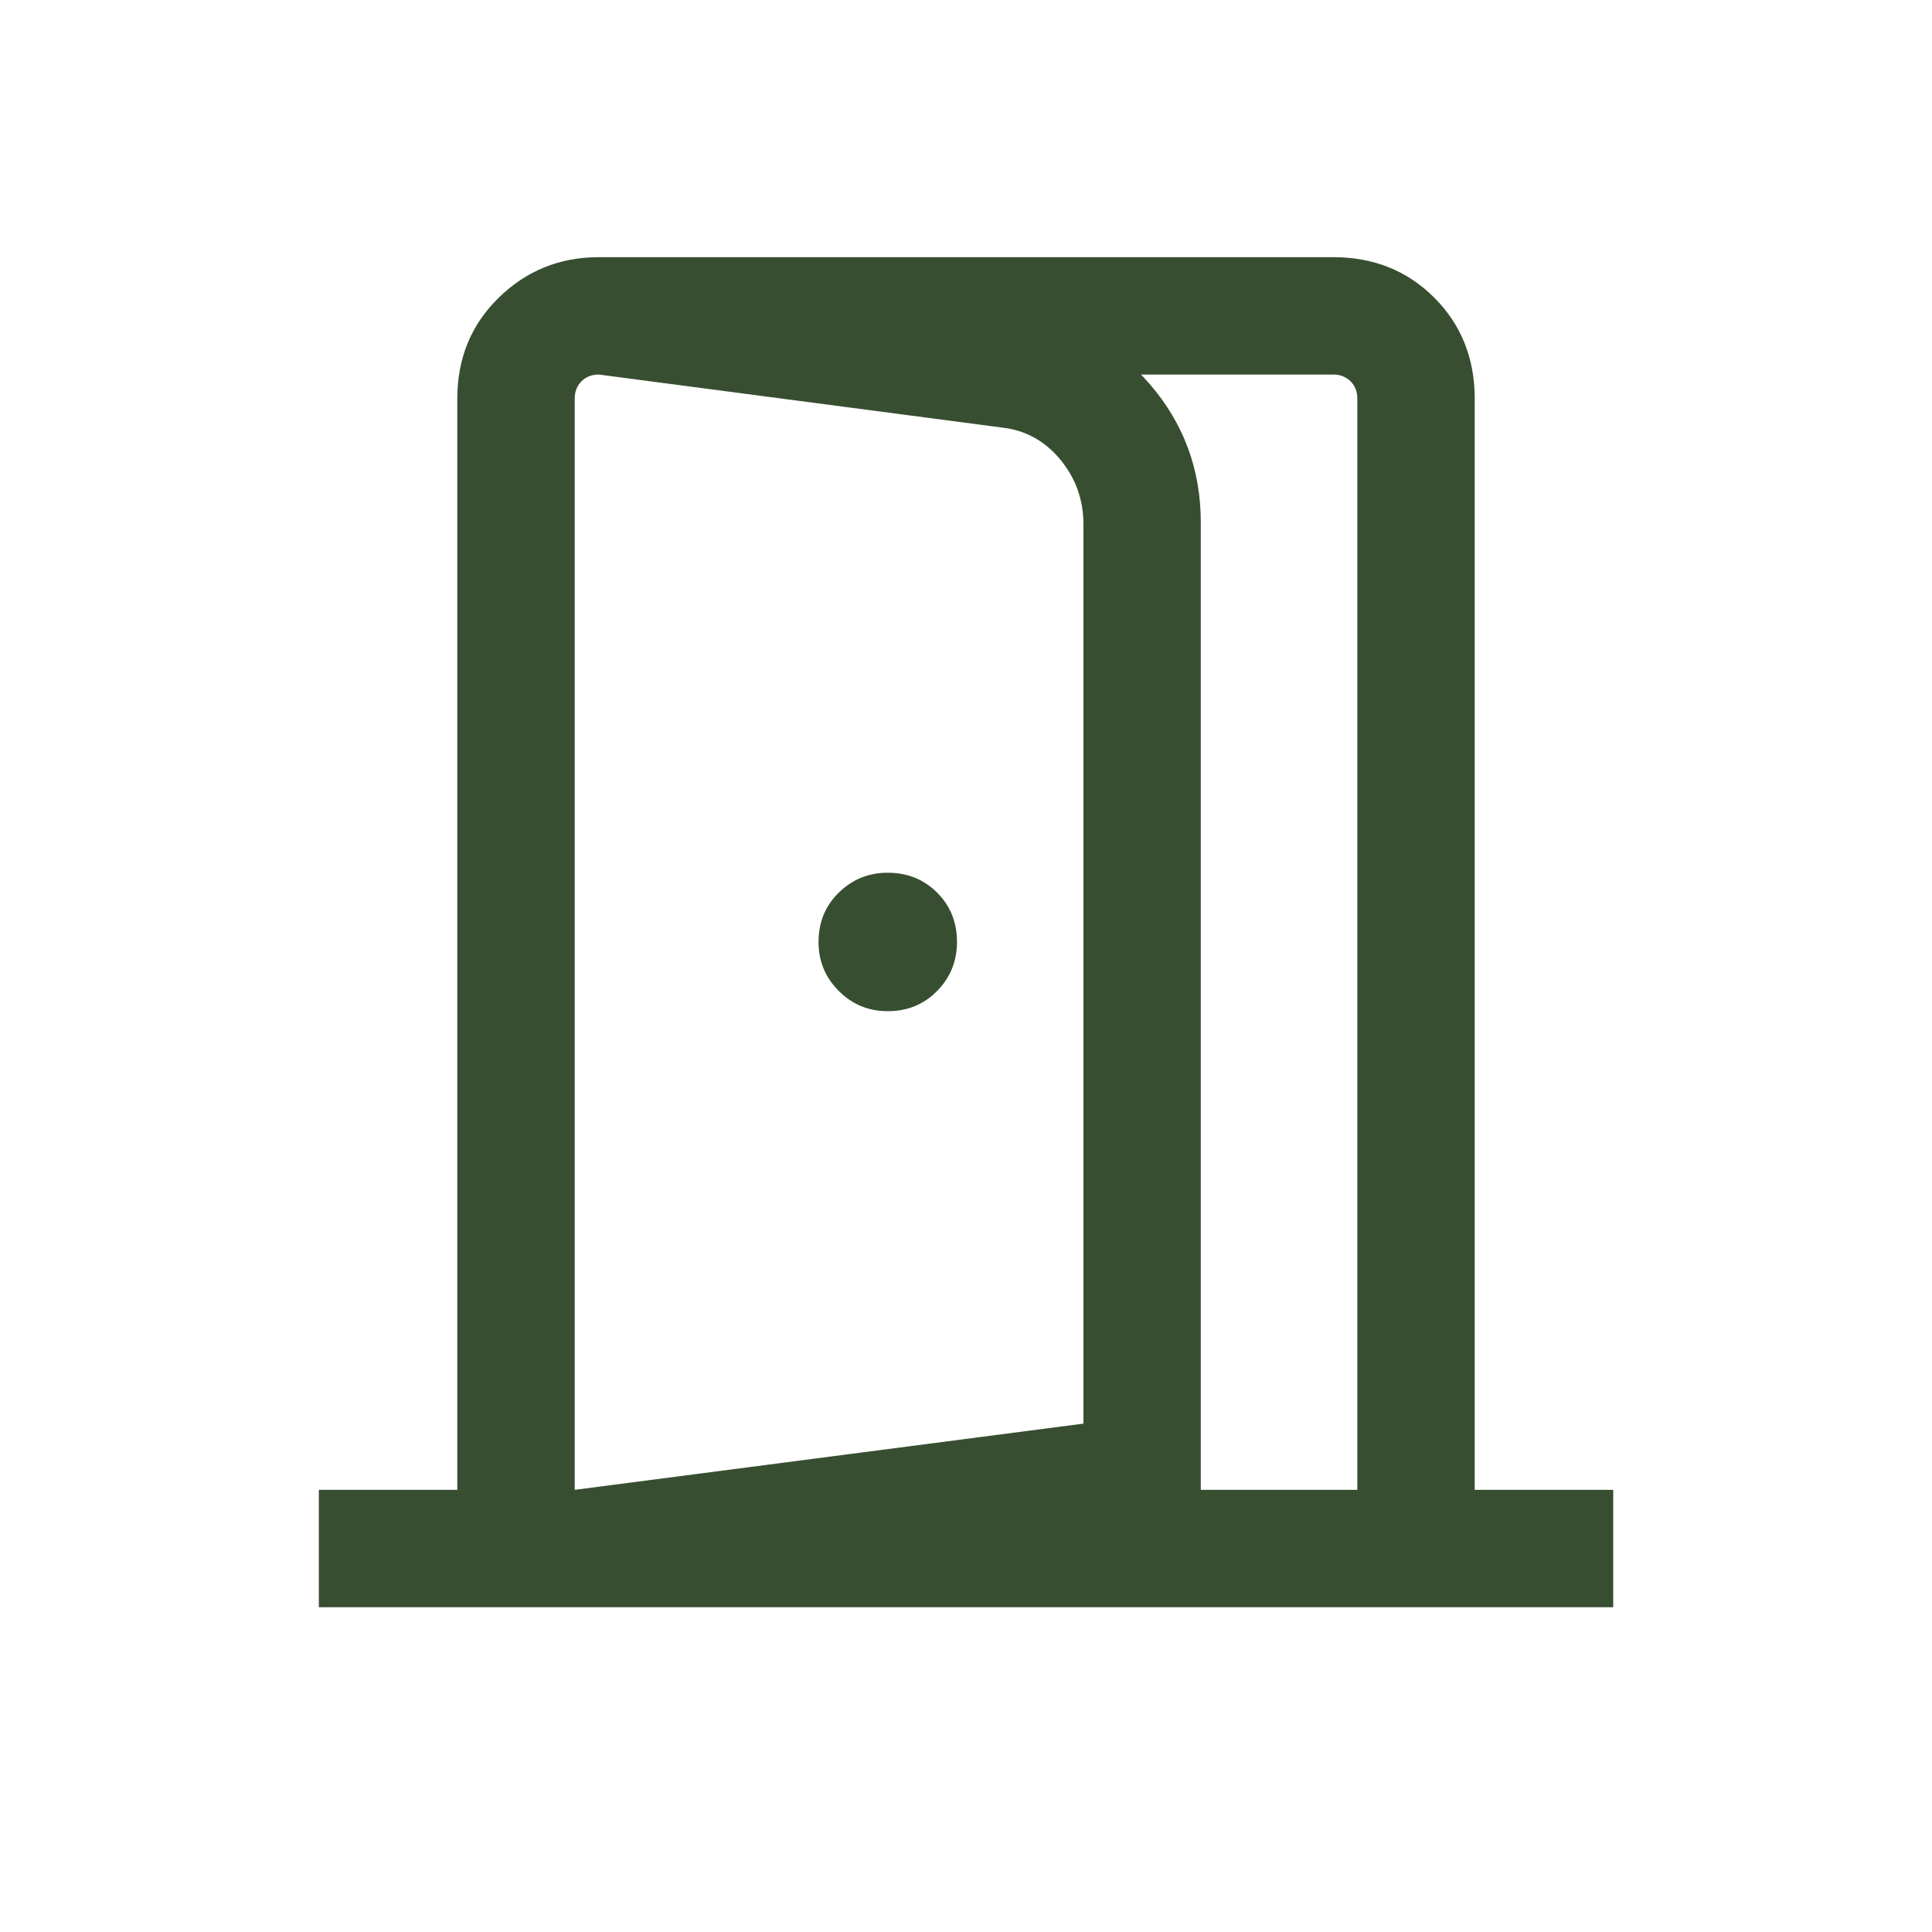 <svg width="36" height="36" viewBox="0 0 36 36" fill="none" xmlns="http://www.w3.org/2000/svg">
<mask id="mask0_296_517" style="mask-type:alpha" maskUnits="userSpaceOnUse" x="0" y="0" width="36" height="36">
<rect x="0.5" y="0.052" width="35" height="35" fill="#D9D9D9"/>
</mask>
<g mask="url(#mask0_296_517)">
<path d="M16.542 18.842C16.908 18.842 17.215 18.717 17.462 18.465C17.709 18.214 17.832 17.91 17.832 17.552C17.832 17.186 17.709 16.879 17.462 16.633C17.215 16.386 16.908 16.262 16.542 16.262C16.185 16.262 15.881 16.386 15.629 16.633C15.378 16.879 15.252 17.186 15.252 17.552C15.252 17.91 15.378 18.214 15.629 18.465C15.881 18.717 16.185 18.842 16.542 18.842ZM10.709 29.948V27.761L20.188 26.527V9.77C20.188 9.312 20.043 8.909 19.755 8.561C19.466 8.213 19.104 8.015 18.671 7.967L11.157 6.979V4.792L18.982 5.824C19.967 5.972 20.779 6.414 21.418 7.15C22.056 7.887 22.375 8.748 22.375 9.734V28.372L10.709 29.948ZM5.941 29.948V27.761H8.521V7.428C8.521 6.677 8.779 6.049 9.294 5.546C9.809 5.043 10.43 4.792 11.157 4.792H24.843C25.595 4.792 26.222 5.043 26.725 5.546C27.228 6.049 27.479 6.677 27.479 7.428V27.761H30.06V29.948H5.941ZM10.709 27.761H25.292V7.428C25.292 7.297 25.25 7.19 25.166 7.106C25.082 7.022 24.974 6.979 24.843 6.979H11.157C11.026 6.979 10.919 7.022 10.835 7.106C10.751 7.19 10.709 7.297 10.709 7.428V27.761Z" fill="#384E31"/>
</g>
</svg>
